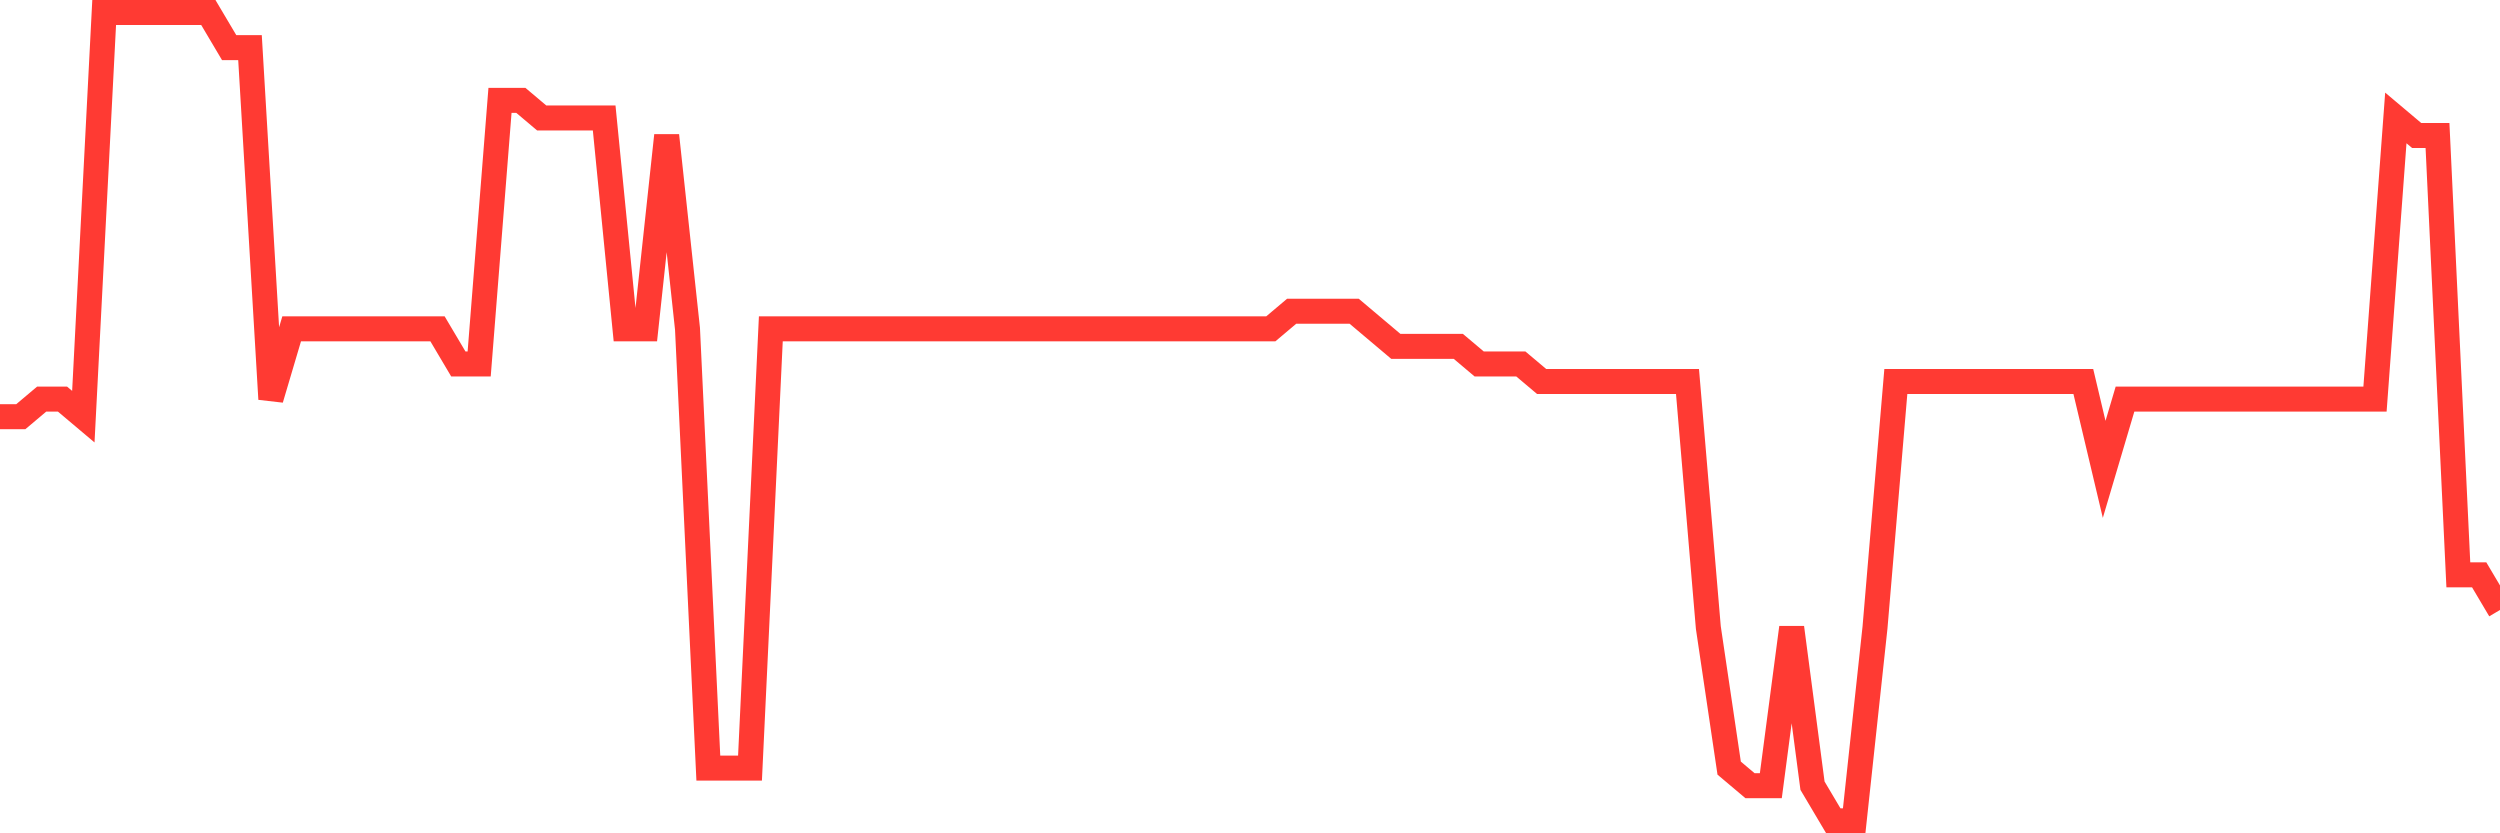 <svg
  xmlns="http://www.w3.org/2000/svg"
  xmlns:xlink="http://www.w3.org/1999/xlink"
  width="120"
  height="40"
  viewBox="0 0 120 40"
  preserveAspectRatio="none"
>
  <polyline
    points="0,20 1,20 2,19.157 3,19.157 4,20 5,0.6 6,0.6 7,0.6 8,0.6 9,0.6 10,0.6 11,2.287 12,2.287 13,19.157 14,15.783 15,15.783 16,15.783 17,15.783 18,15.783 19,15.783 20,15.783 21,15.783 22,17.47 23,17.47 24,4.817 25,4.817 26,5.661 27,5.661 28,5.661 29,5.661 30,15.783 31,15.783 32,6.504 33,15.783 34,36.87 35,36.87 36,36.87 37,15.783 38,15.783 39,15.783 40,15.783 41,15.783 42,15.783 43,15.783 44,15.783 45,15.783 46,15.783 47,15.783 48,15.783 49,15.783 50,15.783 51,15.783 52,15.783 53,15.783 54,15.783 55,15.783 56,15.783 57,15.783 58,15.783 59,15.783 60,15.783 61,15.783 62,14.939 63,14.939 64,14.939 65,14.939 66,15.783 67,16.626 68,16.626 69,16.626 70,16.626 71,17.47 72,17.47 73,17.47 74,18.313 75,18.313 76,18.313 77,18.313 78,18.313 79,18.313 80,18.313 81,18.313 82,30.122 83,36.87 84,37.713 85,37.713 86,30.122 87,37.713 88,39.4 89,39.4 90,30.122 91,18.313 92,18.313 93,18.313 94,18.313 95,18.313 96,18.313 97,18.313 98,18.313 99,18.313 100,18.313 101,22.53 102,19.157 103,19.157 104,19.157 105,19.157 106,19.157 107,19.157 108,19.157 109,19.157 110,19.157 111,19.157 112,19.157 113,19.157 114,19.157 115,5.661 116,6.504 117,6.504 118,27.591 119,27.591 120,29.278"
    fill="none"
    stroke="#ff3a33"
    stroke-width="1.2"
  >
  </polyline>
</svg>